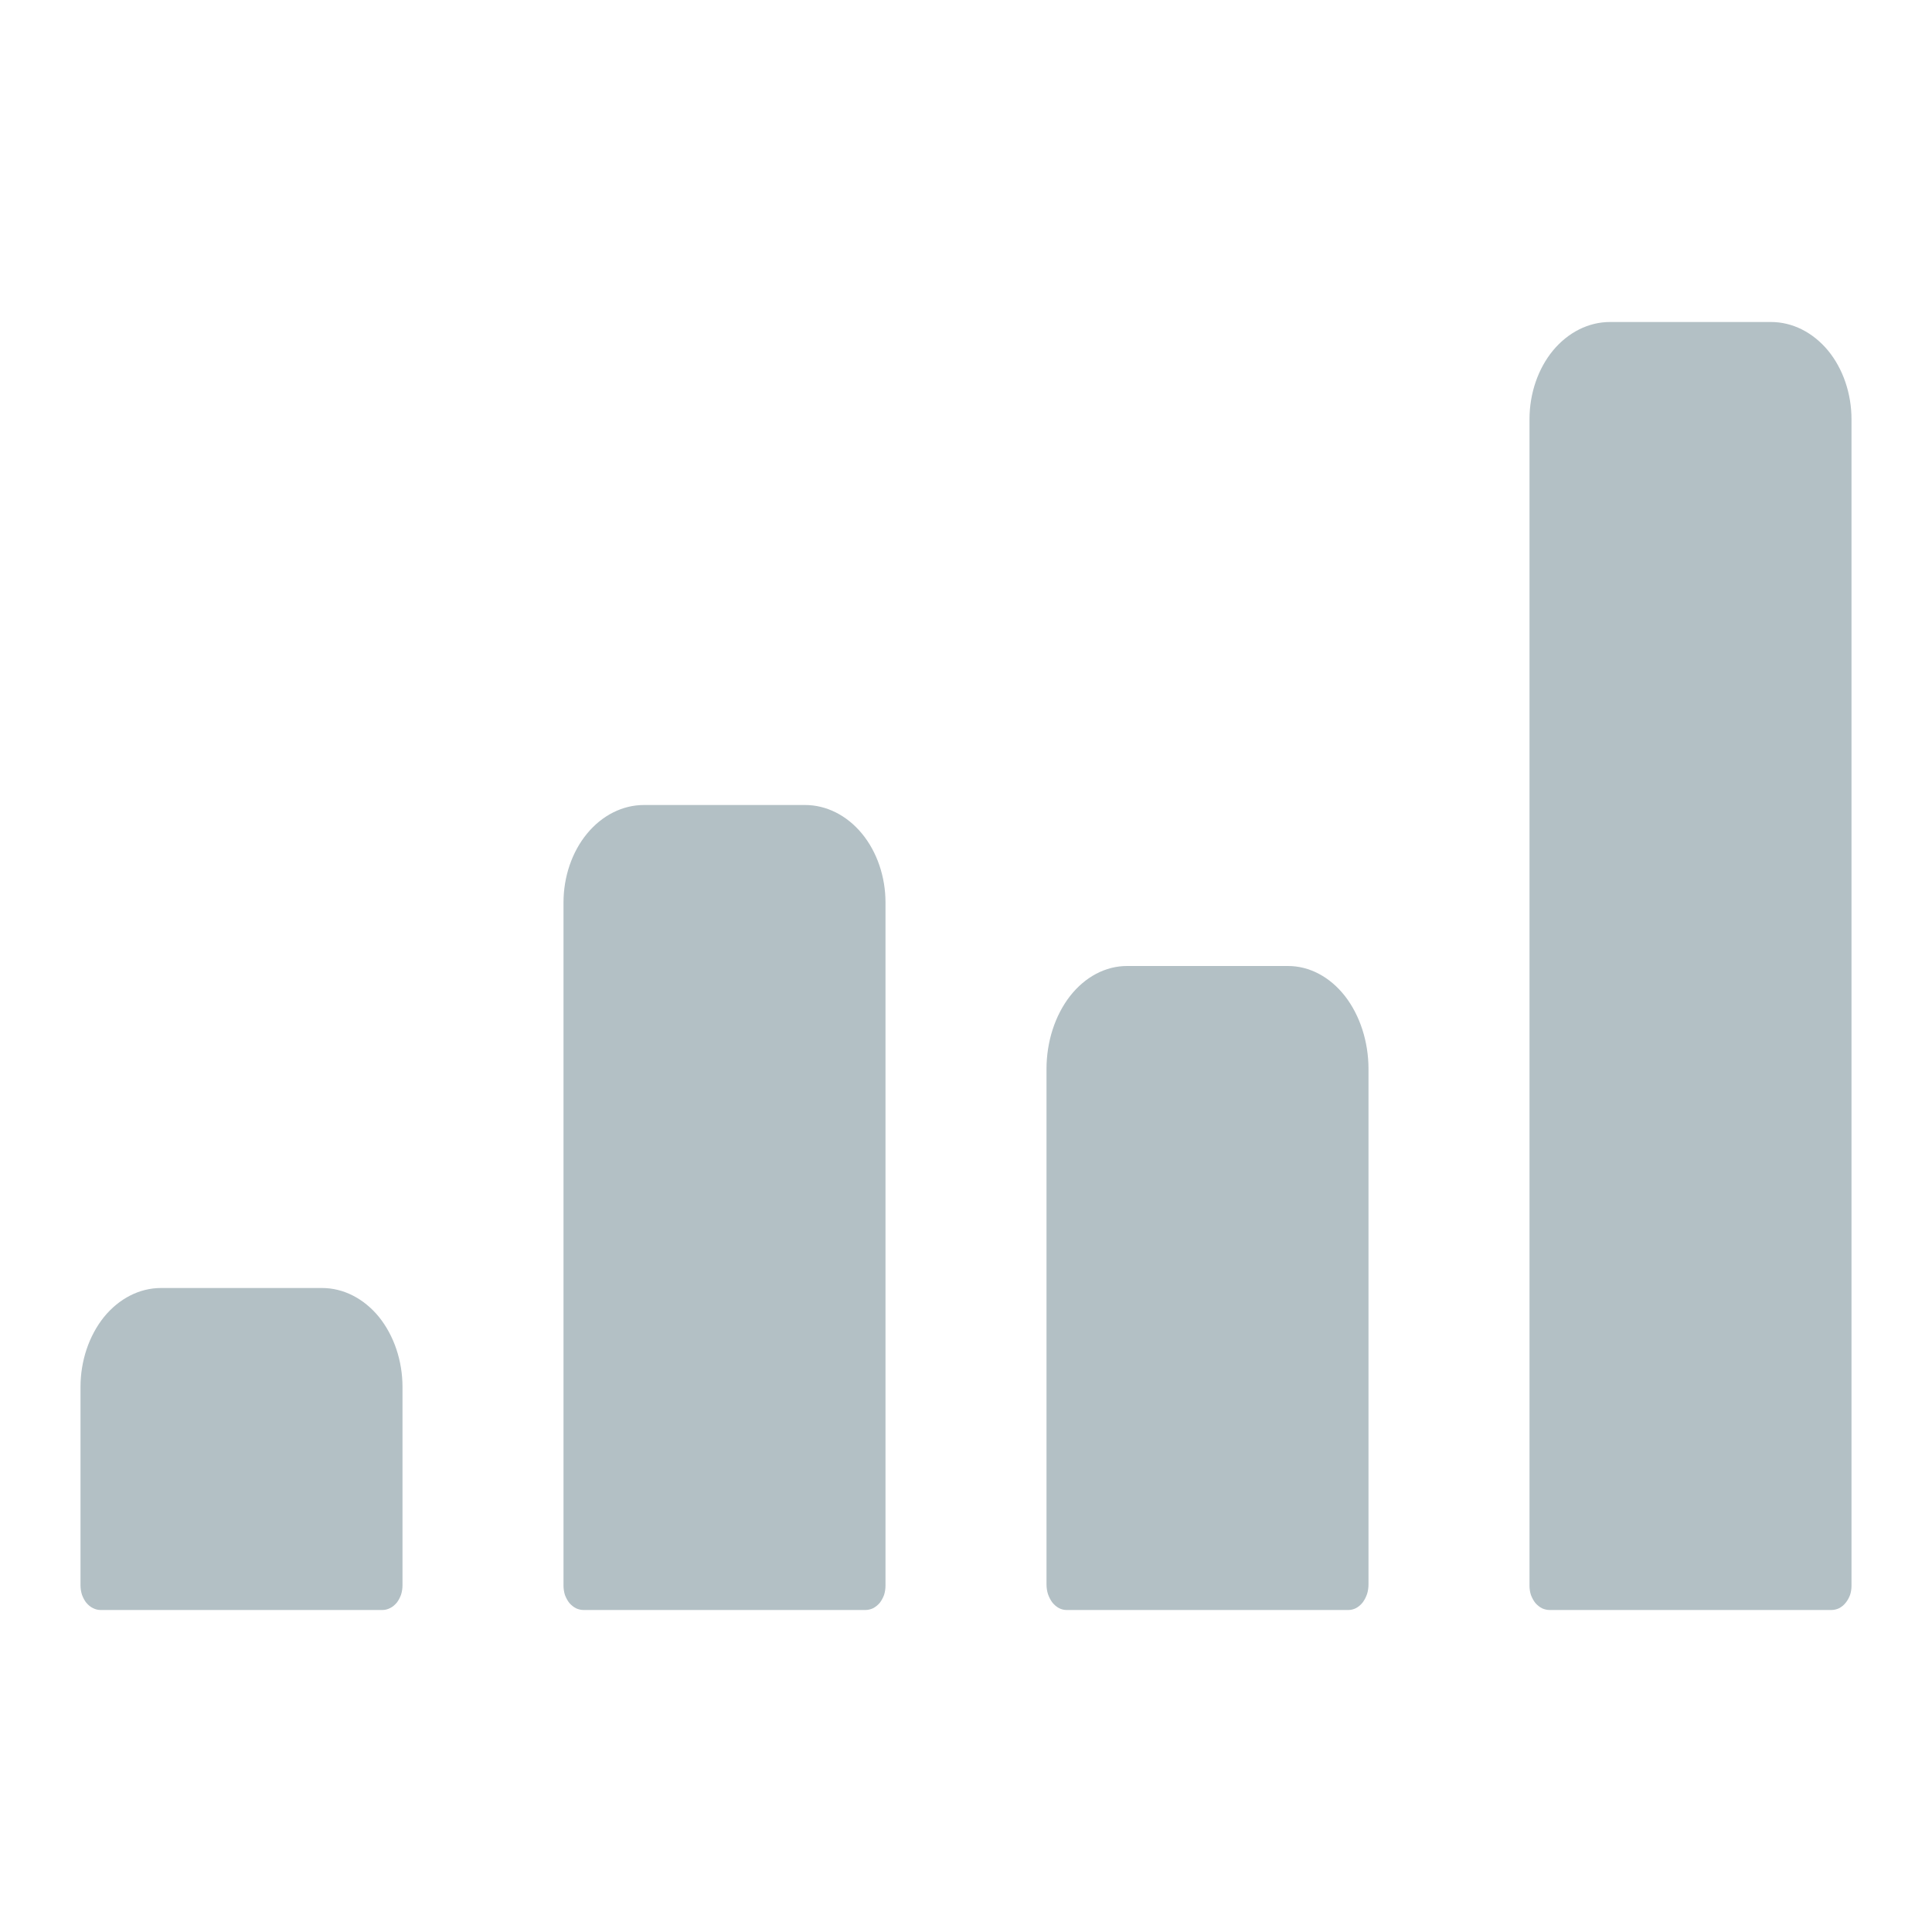 <svg width="12" height="12" viewBox="0 0 12 12" fill="none" xmlns="http://www.w3.org/2000/svg">
<path d="M0.625 10H2.375C2.391 10 2.408 9.996 2.423 9.988C2.438 9.981 2.452 9.969 2.464 9.955C2.475 9.941 2.484 9.924 2.491 9.905C2.497 9.886 2.5 9.866 2.5 9.846V8.615C2.5 8.452 2.447 8.296 2.354 8.18C2.26 8.065 2.133 8 2 8H1C0.867 8 0.74 8.065 0.646 8.18C0.553 8.296 0.5 8.452 0.5 8.615V9.846C0.5 9.866 0.503 9.886 0.509 9.905C0.516 9.924 0.525 9.941 0.536 9.955C0.548 9.969 0.562 9.981 0.577 9.988C0.592 9.996 0.609 10 0.625 10Z" fill="#B3C0C5"/>
<path d="M4 5C3.867 5 3.74 5.064 3.646 5.178C3.553 5.291 3.5 5.445 3.5 5.606V9.848C3.5 9.868 3.503 9.888 3.509 9.907C3.516 9.925 3.525 9.942 3.536 9.956C3.548 9.97 3.562 9.981 3.577 9.989C3.592 9.996 3.609 10 3.625 10H5.375C5.391 10 5.408 9.996 5.423 9.989C5.438 9.981 5.452 9.97 5.464 9.956C5.475 9.942 5.484 9.925 5.491 9.907C5.497 9.888 5.5 9.868 5.5 9.848V5.606C5.5 5.445 5.447 5.291 5.354 5.178C5.26 5.064 5.133 5 5 5H4Z" fill="#B3C0C5"/>
<path d="M7 6C6.867 6 6.74 6.067 6.646 6.187C6.553 6.307 6.5 6.47 6.5 6.64V9.84C6.5 9.861 6.503 9.882 6.509 9.901C6.516 9.921 6.525 9.938 6.536 9.953C6.548 9.968 6.562 9.98 6.577 9.988C6.592 9.996 6.609 10 6.625 10H8.375C8.391 10 8.408 9.996 8.423 9.988C8.438 9.98 8.452 9.968 8.464 9.953C8.475 9.938 8.484 9.921 8.491 9.901C8.497 9.882 8.5 9.861 8.5 9.84V6.64C8.5 6.47 8.447 6.307 8.354 6.187C8.26 6.067 8.133 6 8 6H7Z" fill="#B3C0C5"/>
<path d="M9.625 10H11.375C11.391 10 11.408 9.996 11.423 9.989C11.438 9.981 11.452 9.97 11.463 9.956C11.475 9.942 11.484 9.925 11.491 9.907C11.497 9.889 11.5 9.869 11.5 9.849V2.604C11.5 2.444 11.447 2.29 11.354 2.177C11.26 2.064 11.133 2 11 2H10C9.867 2 9.74 2.064 9.646 2.177C9.553 2.29 9.5 2.444 9.5 2.604V9.849C9.5 9.869 9.503 9.889 9.509 9.907C9.516 9.925 9.525 9.942 9.536 9.956C9.548 9.97 9.562 9.981 9.577 9.989C9.592 9.996 9.609 10 9.625 10Z" fill="#B3C0C5"/>
</svg>